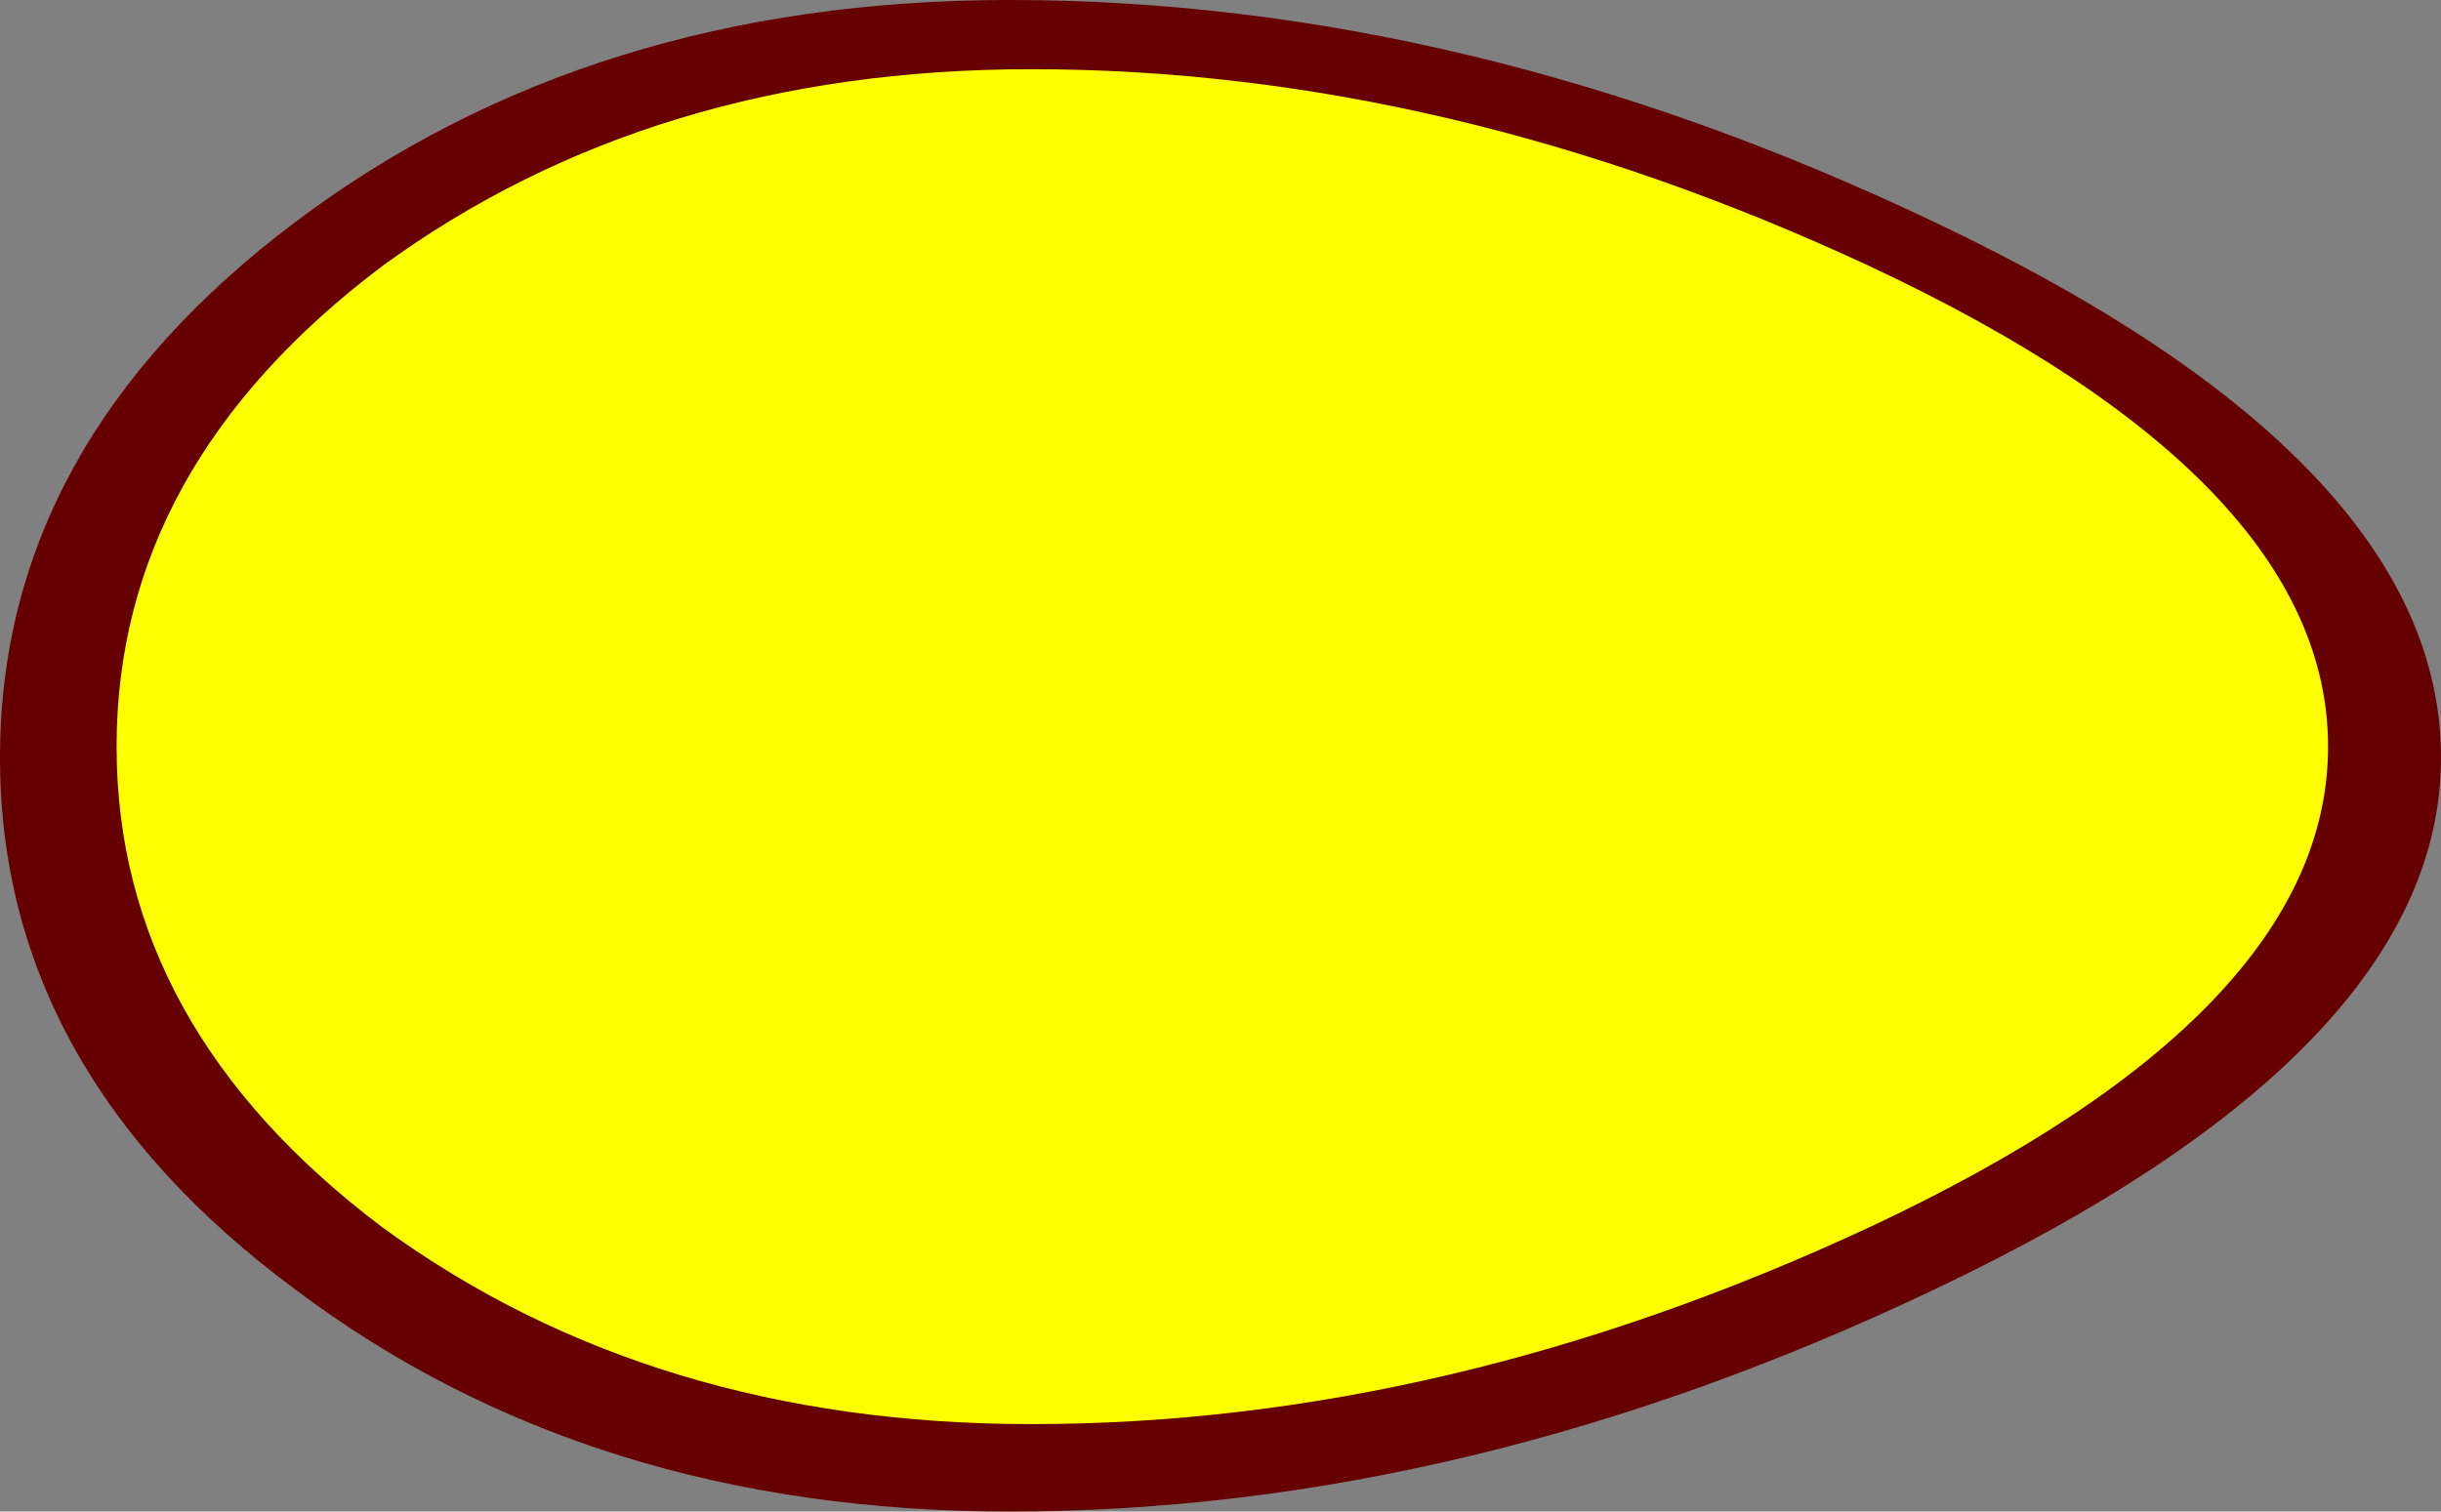 <?xml version="1.0" encoding="UTF-8" standalone="no"?>
<svg xmlns:xlink="http://www.w3.org/1999/xlink" height="20.75px" width="33.5px" xmlns="http://www.w3.org/2000/svg">
  <rect width="100%" height="100%" fill="#808080" stroke="none"/>
  <g transform="matrix(1.0, 0.0, 0.0, 1.0, 16.75, 10.35)">
    <path d="M-2.9 -10.35 Q3.4 -10.35 9.8 -7.3 16.75 -4.0 16.75 0.05 16.75 4.05 9.8 7.35 3.4 10.4 -2.9 10.4 -8.65 10.4 -12.7 7.35 -16.75 4.35 -16.75 0.05 -16.75 -4.25 -12.7 -7.3 -8.65 -10.35 -2.9 -10.35" fill="#660000" fill-rule="evenodd" stroke="none"/>
    <path d="M15.2 -0.1 Q15.2 3.55 8.9 6.5 3.1 9.2 -2.6 9.2 -7.8 9.2 -11.5 6.5 -15.15 3.75 -15.15 -0.1 -15.15 -3.95 -11.5 -6.7 -7.8 -9.4 -2.6 -9.4 3.1 -9.4 8.9 -6.7 15.2 -3.75 15.2 -0.1" fill="#ffff00" fill-rule="evenodd" stroke="none"/>
  </g>
</svg>

